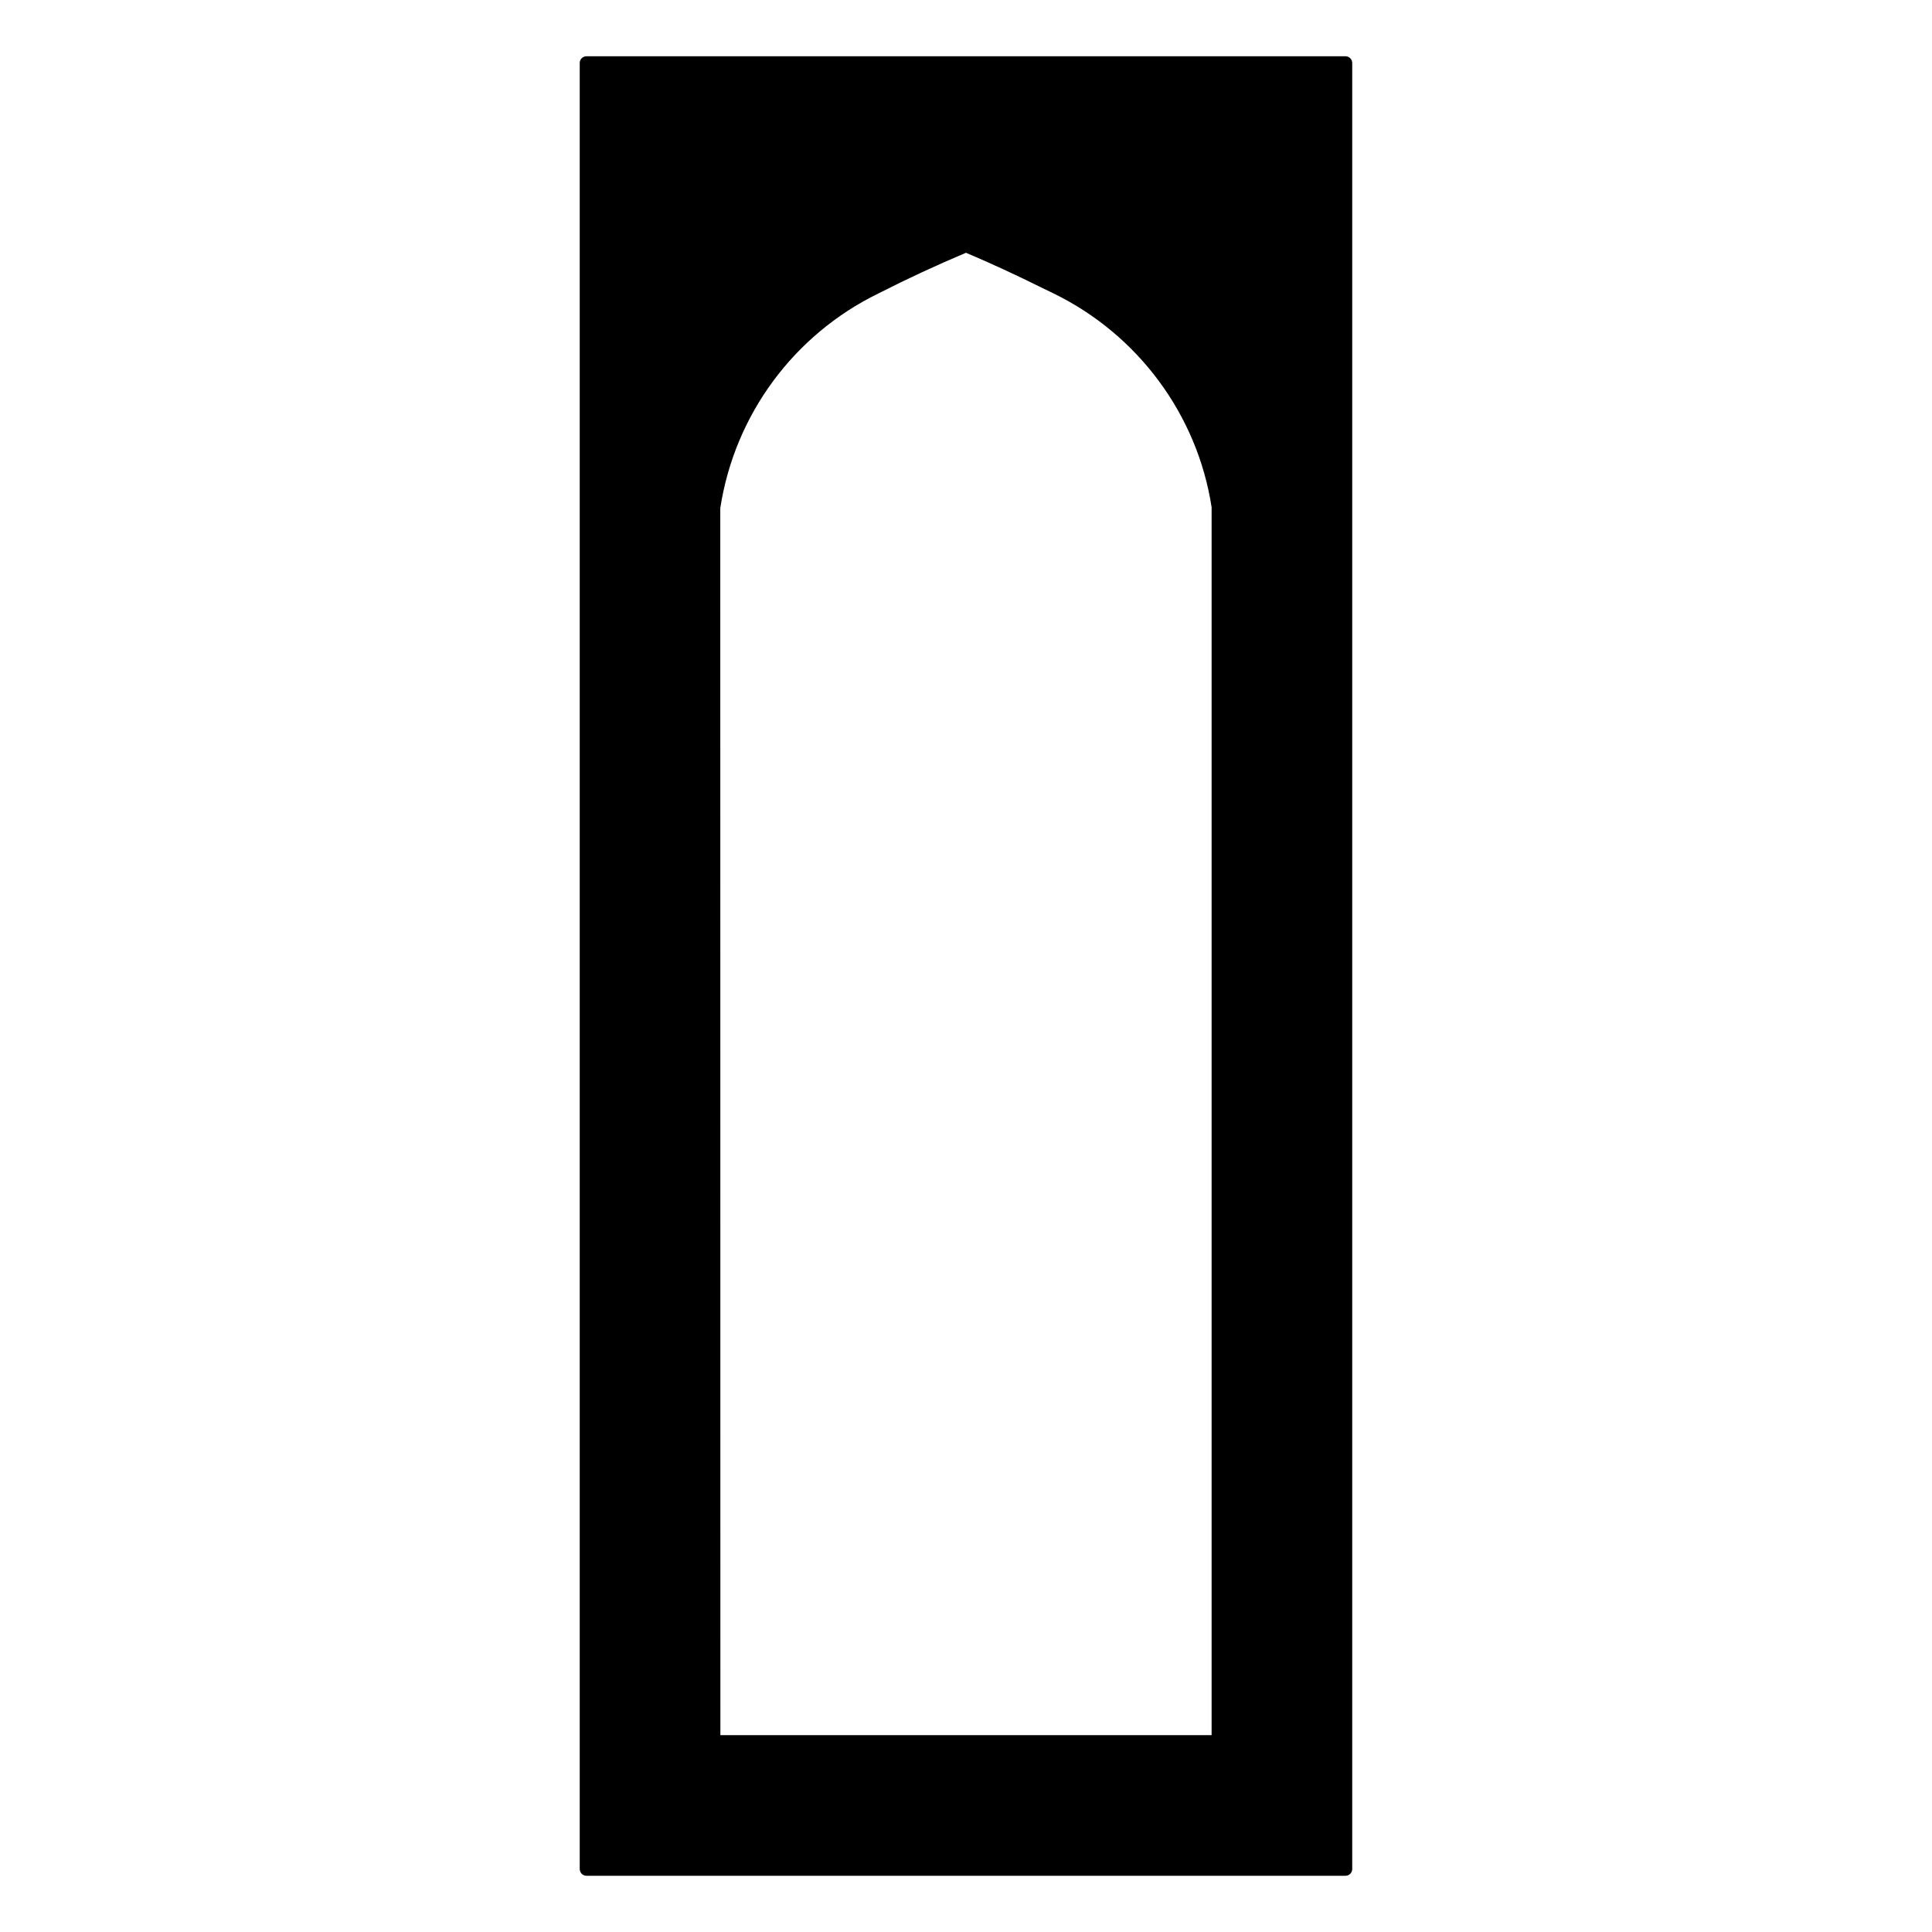 <?xml version="1.0" encoding="UTF-8"?>
<!-- Uploaded to: SVG Repo, www.svgrepo.com, Generator: SVG Repo Mixer Tools -->
<svg fill="#000000" width="800px" height="800px" version="1.1" viewBox="144 144 512 512" xmlns="http://www.w3.org/2000/svg">
 <path d="m500.57 158.91h-201.15c-0.988 0-1.785 0.801-1.785 1.785v478.62c0 0.984 0.801 1.785 1.785 1.785h201.15c0.984 0 1.785-0.801 1.785-1.785v-478.62c0-0.988-0.805-1.785-1.785-1.785zm-165.69 119.77c3.785-24.691 19.453-45.969 41.934-56.926 7.562-3.848 15.355-7.465 23.18-10.766 6.711 2.832 13.371 5.934 19.91 9.176 1.094 0.543 2.211 1.055 3.301 1.602 22.453 10.949 38.117 32.223 41.883 56.645v325.42l-130.18-0.004z"/>
</svg>